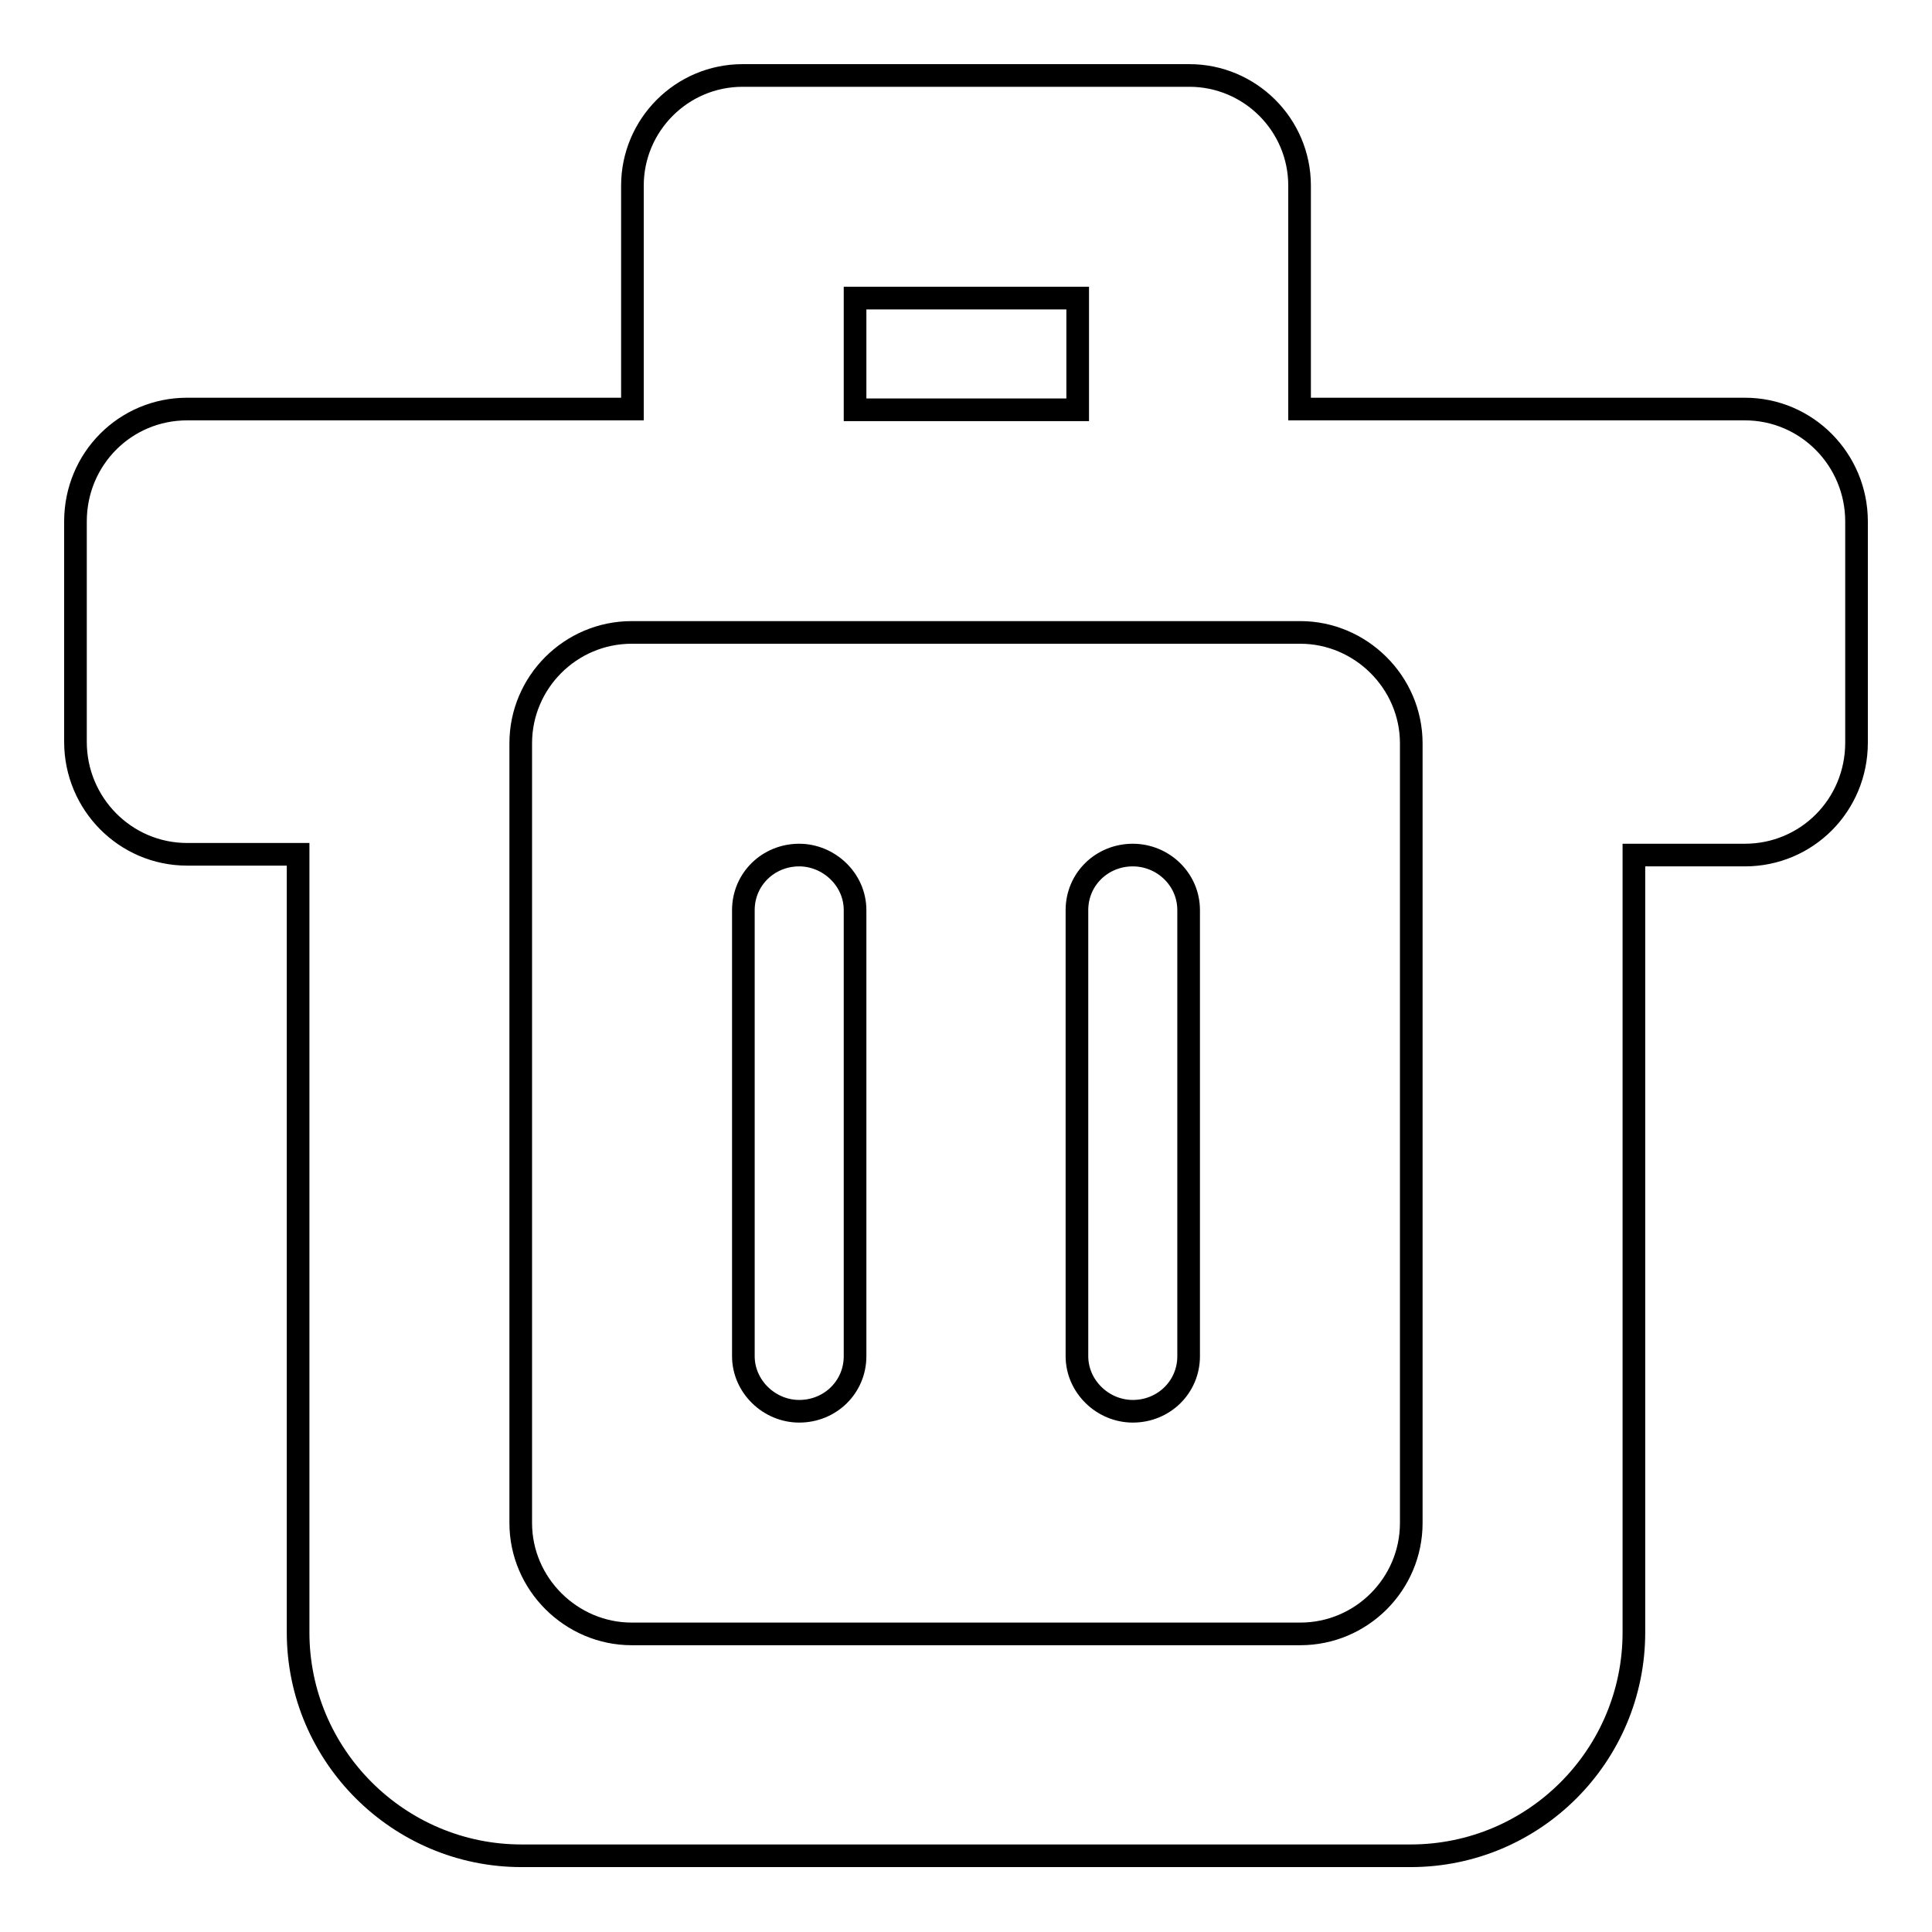 <?xml version="1.0" encoding="utf-8"?>
<!-- Svg Vector Icons : http://www.onlinewebfonts.com/icon -->
<!DOCTYPE svg PUBLIC "-//W3C//DTD SVG 1.1//EN" "http://www.w3.org/Graphics/SVG/1.1/DTD/svg11.dtd">
<svg version="1.1" xmlns="http://www.w3.org/2000/svg" xmlns:xlink="http://www.w3.org/1999/xlink" x="0px" y="0px" viewBox="0 0 256 256" enable-background="new 0 0 256 256" xml:space="preserve">
<g><g><path stroke-width="3" fill-opacity="0" stroke="#000000"  d="M216.5,113.3h14.7c8.2,0,14.8-6.6,14.8-14.9V69.1c0-8.2-6.6-14.9-14.8-14.9h-59V24.6c0-8.1-6.6-14.6-14.6-14.6H98.4c-8.1,0-14.6,6.6-14.6,14.6v29.6h-59c-8.2,0-14.8,6.6-14.8,14.9v29.2c0,8.2,6.6,14.9,14.8,14.9h14.7v103.1c0,16.3,13.3,29.6,29.6,29.6h117.8c16.4,0,29.6-13.3,29.6-29.6V113.3L216.5,113.3z M83.7,83.8c-8.1,0-14.7,6.6-14.7,14.7v103.3c0,8.1,6.7,14.7,14.7,14.7h88.6c8.1,0,14.7-6.6,14.7-14.7V98.5c0-8.1-6.7-14.7-14.7-14.7L83.7,83.8L83.7,83.8z M113.3,39.5v14.8h29.5V39.5H113.3L113.3,39.5z M105.9,113.3c-4.1,0-7.4,3.2-7.4,7.3v59.1c0,4,3.4,7.3,7.4,7.3c4.1,0,7.4-3.2,7.4-7.3v-59.1C113.3,116.5,109.8,113.3,105.9,113.3L105.9,113.3z M150.1,113.3c-4.1,0-7.4,3.2-7.4,7.3v59.1c0,4,3.4,7.3,7.4,7.3c4.1,0,7.4-3.2,7.4-7.3v-59.1C157.5,116.5,154.1,113.3,150.1,113.3L150.1,113.3z"/></g></g>
</svg>